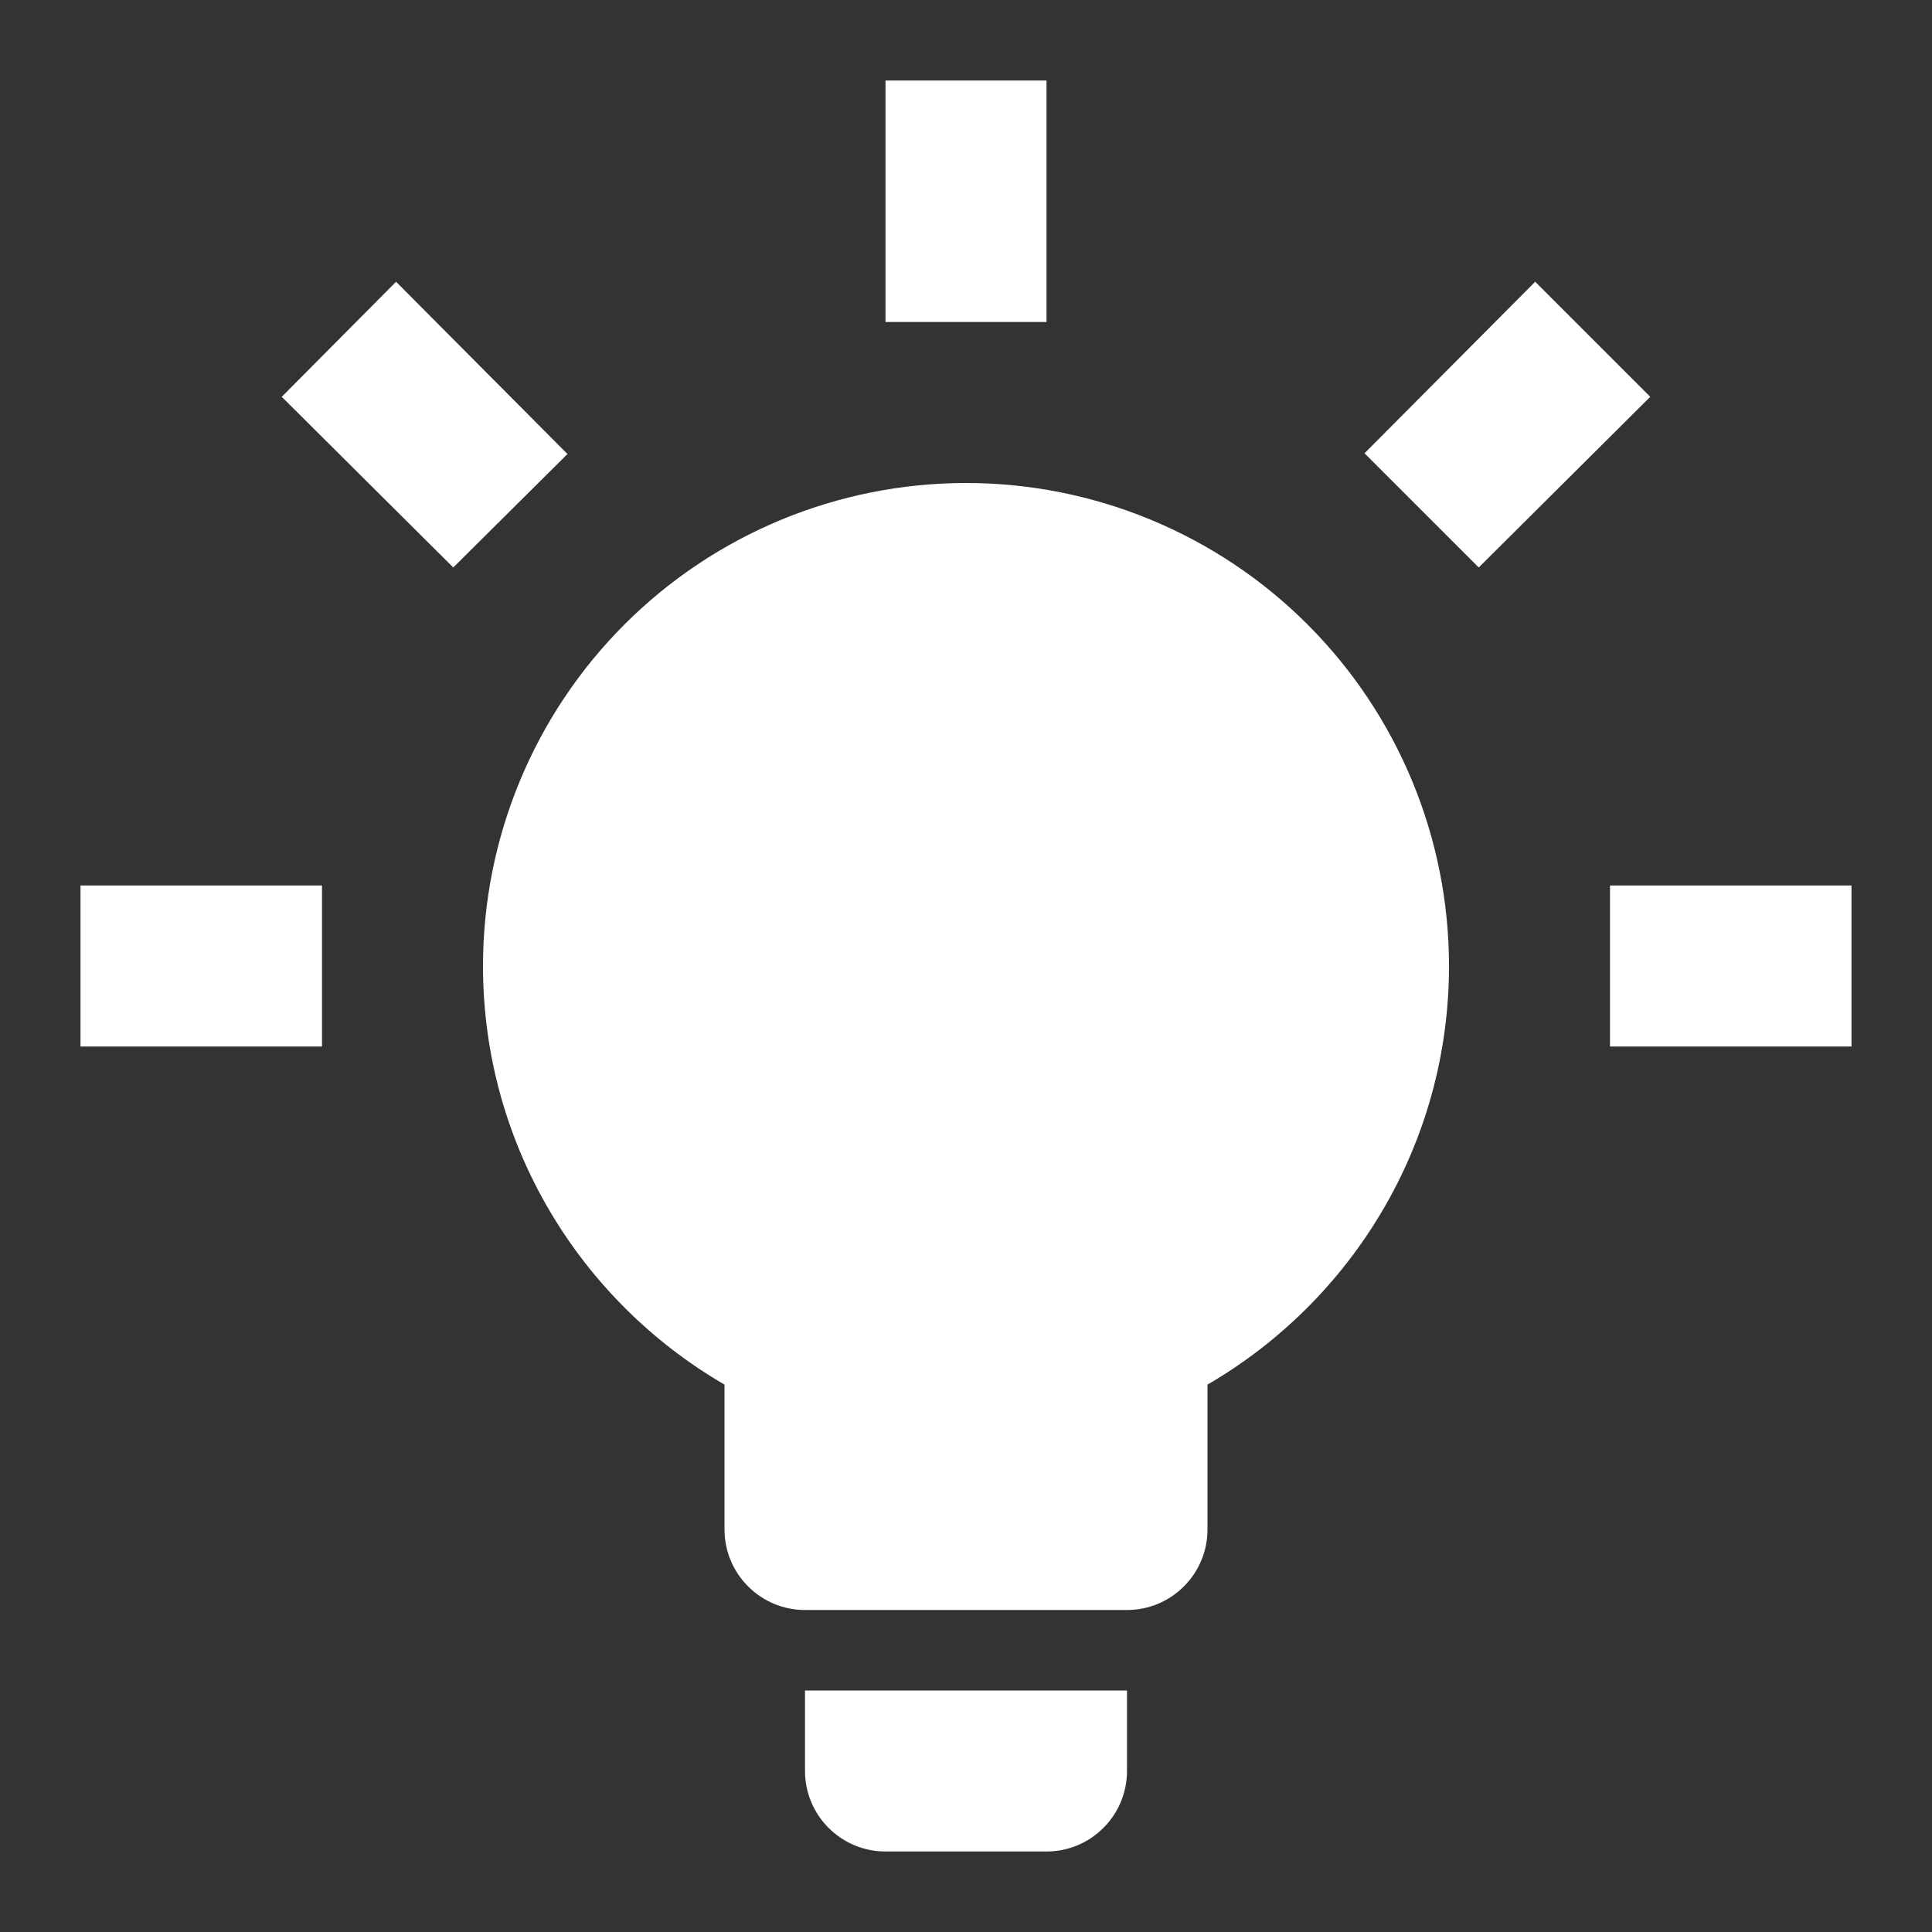 <svg width="18" height="18" viewBox="0 0 18 18" fill="none" xmlns="http://www.w3.org/2000/svg">
<rect x="0" y="0" width="18" height="18" fill="#333333" stroke="none"/>
<path d="M9 4.5C10.194 4.5 11.338 4.974 12.182 5.818C13.026 6.662 13.5 7.807 13.5 9C13.5 10.665 12.592 12.12 11.25 12.9V14.25C11.25 14.449 11.171 14.64 11.03 14.78C10.89 14.921 10.699 15 10.5 15H7.5C7.301 15 7.11 14.921 6.97 14.78C6.829 14.64 6.75 14.449 6.75 14.25V12.9C5.407 12.12 4.5 10.665 4.5 9C4.5 7.807 4.974 6.662 5.818 5.818C6.662 4.974 7.807 4.5 9 4.5ZM10.5 15.75V16.5C10.5 16.699 10.421 16.89 10.28 17.03C10.14 17.171 9.949 17.25 9.75 17.25H8.25C8.051 17.25 7.86 17.171 7.72 17.03C7.579 16.89 7.5 16.699 7.5 16.5V15.75H10.5ZM15 8.25H17.25V9.75H15V8.25ZM0.75 8.25H3V9.75H0.75V8.25ZM9.75 0.75V3H8.25V0.75H9.75ZM3.69 2.625L5.287 4.23L4.223 5.287L2.625 3.697L3.69 2.625ZM12.713 4.223L14.303 2.625L15.375 3.697L13.777 5.287L12.713 4.223Z" fill="white"/>
</svg>
